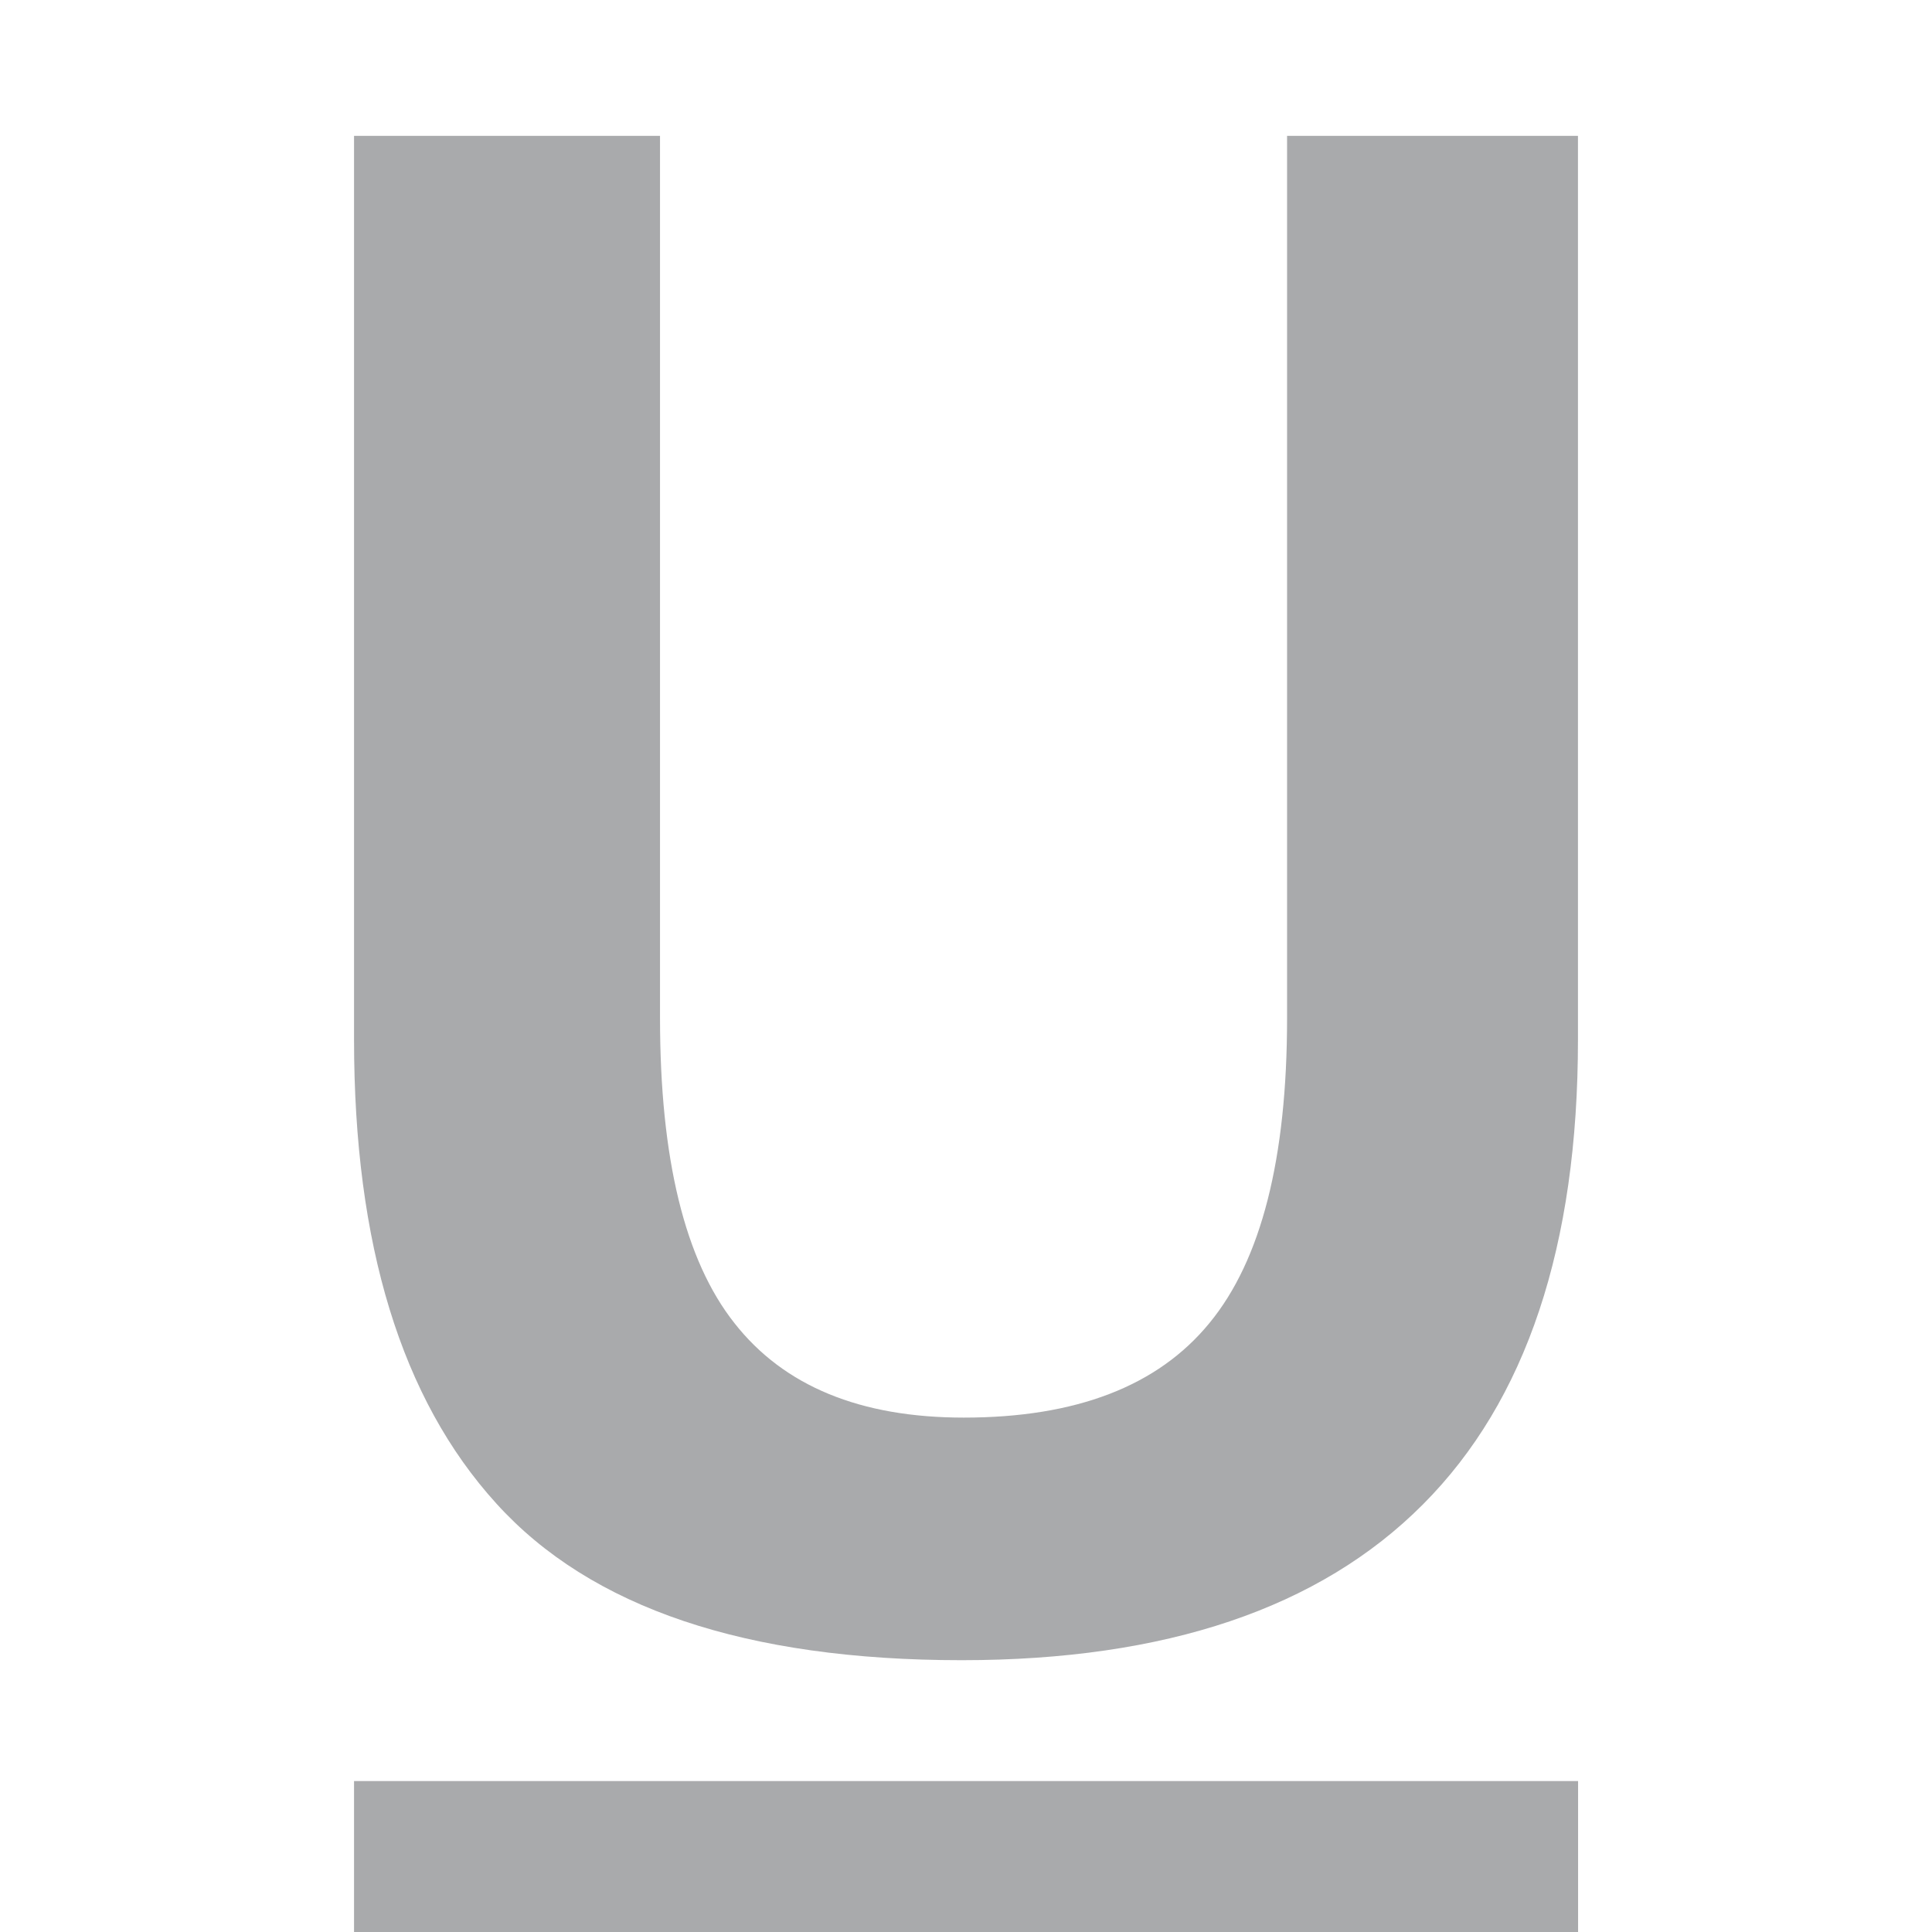 <?xml version="1.0" encoding="utf-8"?>
<svg xmlns="http://www.w3.org/2000/svg" xmlns:xlink="http://www.w3.org/1999/xlink" id="client-textformat_underline"
     width="16" height="16" viewBox="0 0 16 16" x="416" y="320">
    <path fill="#a9aaac"
          d="M5.466 1.125v7.308c0 1.162 0.205 2.004 0.616 2.524 0.41 0.523 1.043 0.783 1.9 0.783 0.928 0 1.606-0.26 2.034-0.783 0.429-0.521 0.643-1.362 0.643-2.524v-7.308h2.409v7.485c0 1.708-0.428 2.991-1.284 3.849-0.856 0.86-2.131 1.29-3.82 1.29-1.785 0-3.071-0.433-3.854-1.298-0.786-0.865-1.178-2.145-1.178-3.841v-7.485h2.534z"></path>
    <path fill="#a9aaac" d="M2.932 14.75h10.137v1.25h-10.137v-1.25z"></path>
</svg>